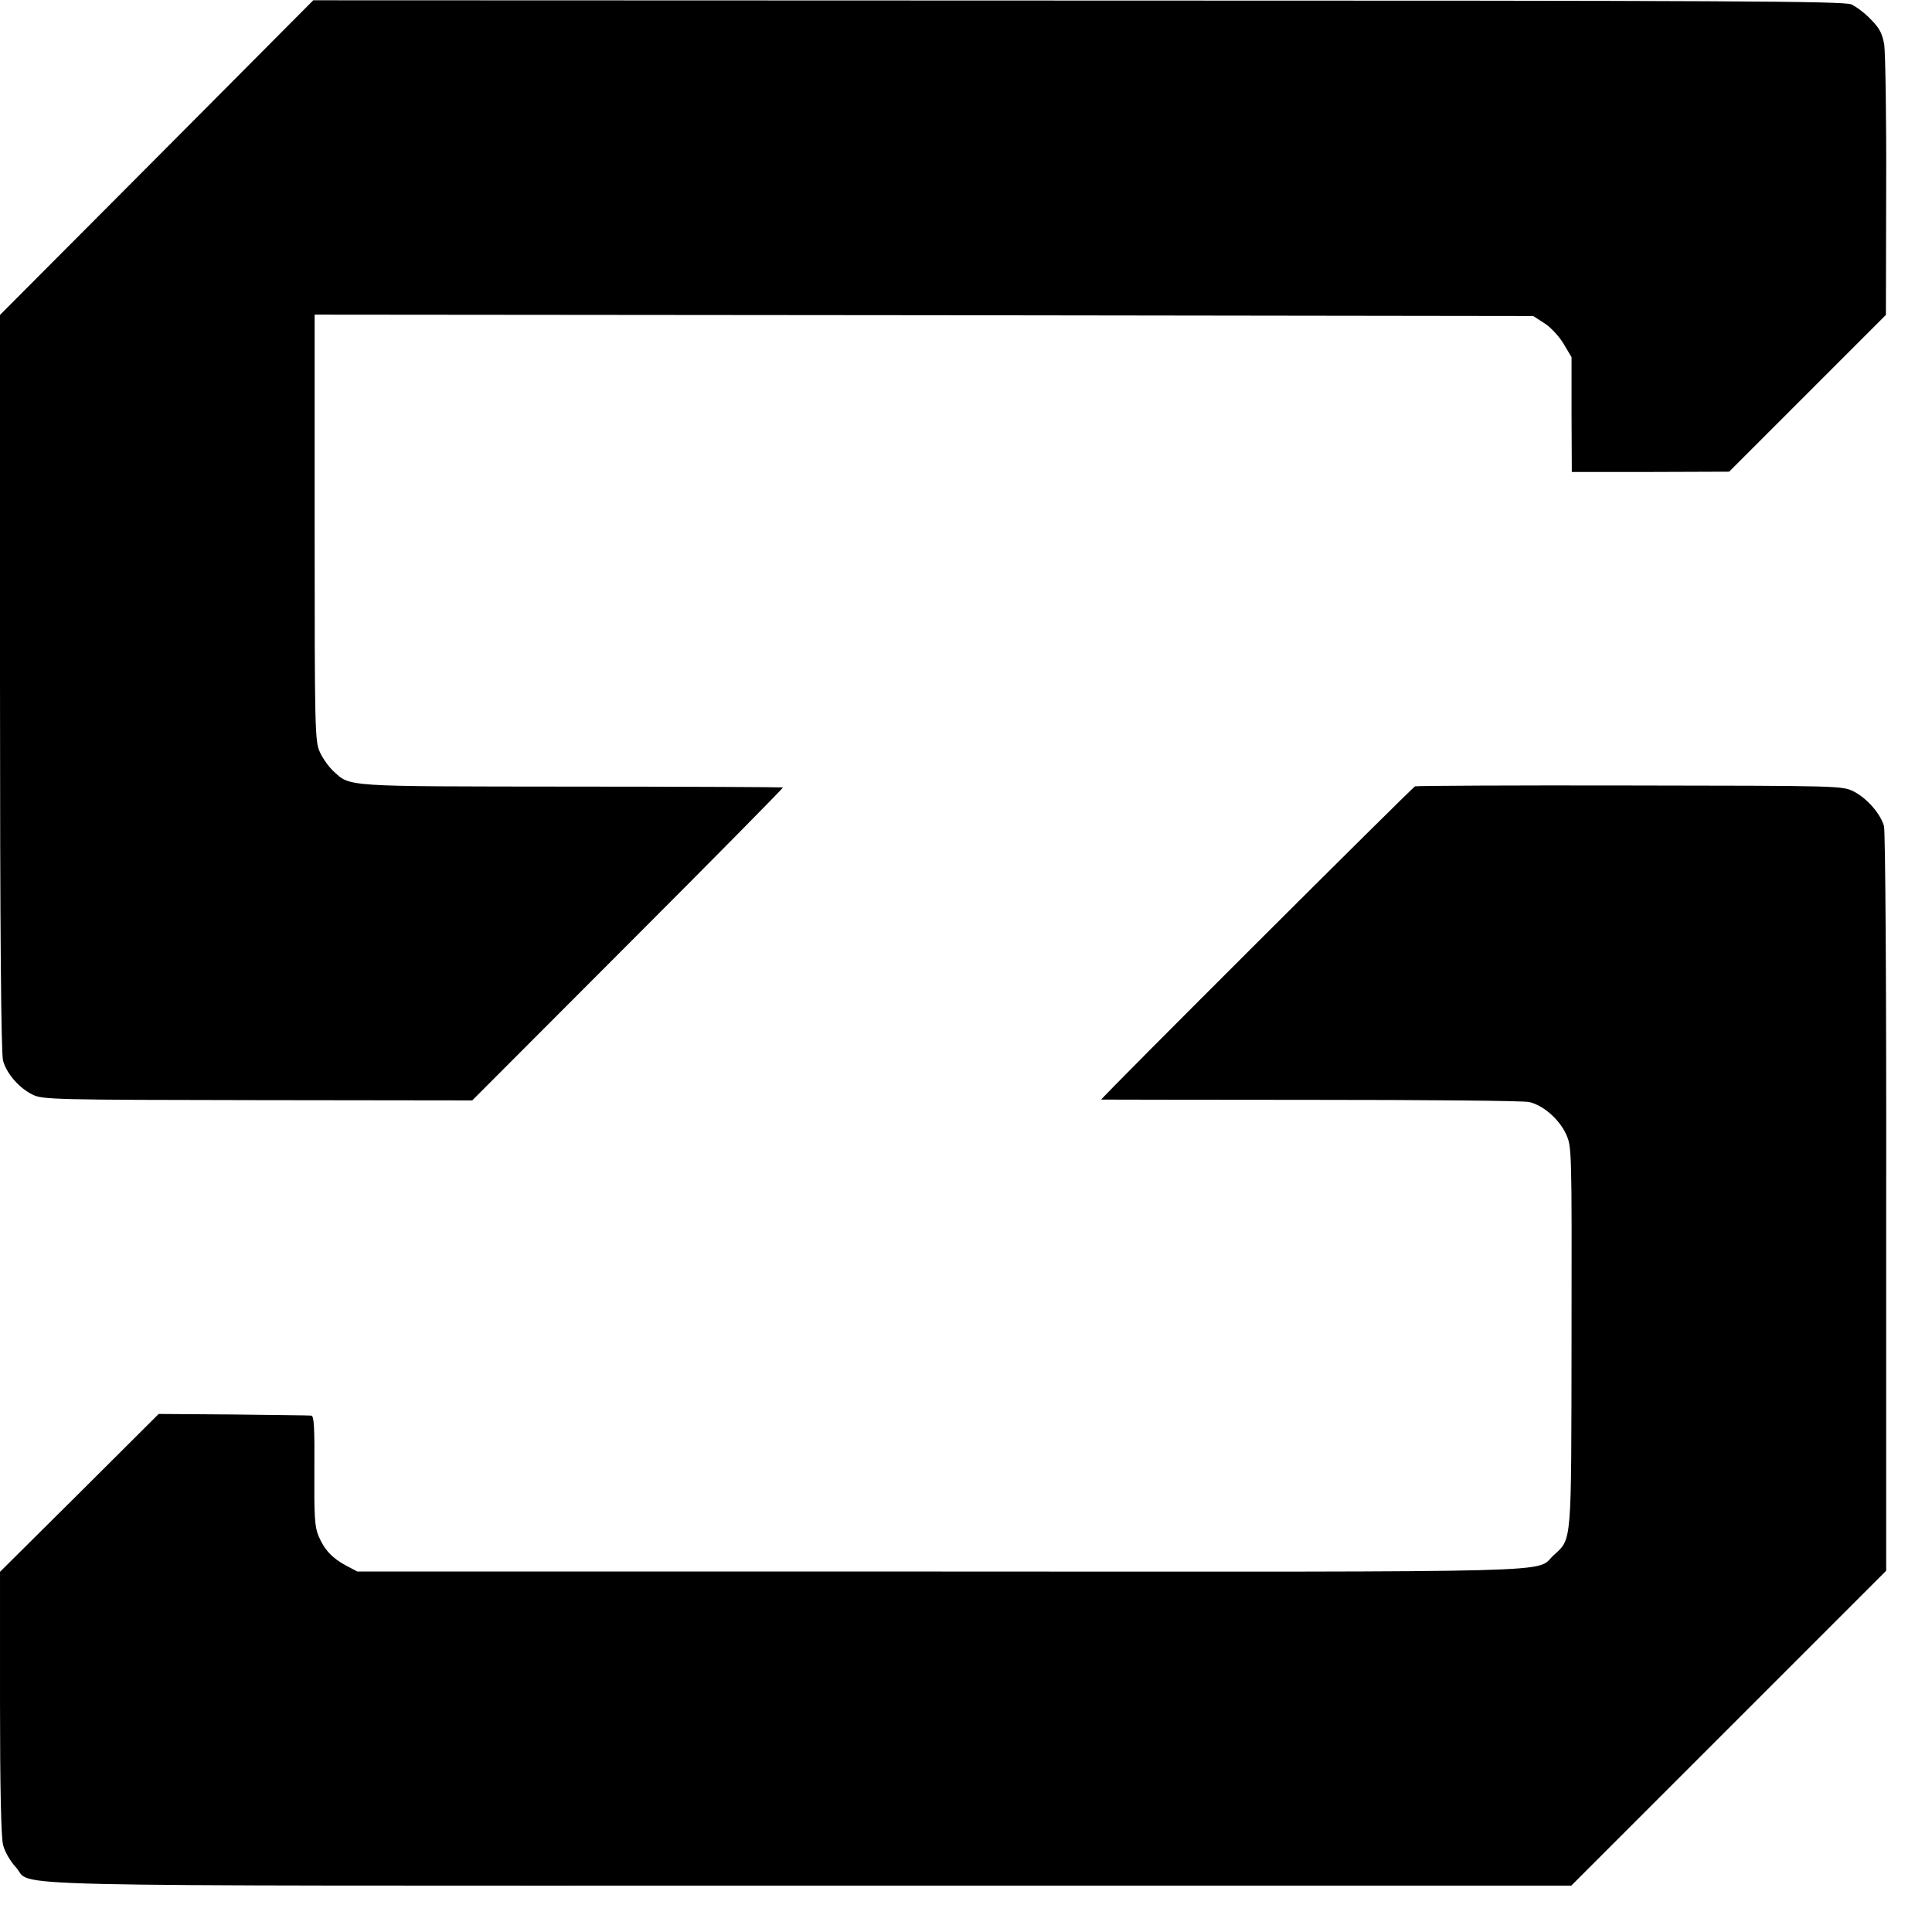 <?xml version="1.0" standalone="no"?>
<!DOCTYPE svg PUBLIC "-//W3C//DTD SVG 20010904//EN"
 "http://www.w3.org/TR/2001/REC-SVG-20010904/DTD/svg10.dtd">
<svg version="1.0" xmlns="http://www.w3.org/2000/svg"
 width="700pt" height="700pt" viewBox="0 0 700 700"
 preserveAspectRatio="xMidYMid meet">
<g transform="translate(0,700) scale(0.1,-0.1)"
fill="#000000" stroke="none">
<path d="M568 6429 l-568 -570 0 -1332 c0 -899 4 -1344 11 -1370 13 -47 58
-99 107 -123 35 -18 80 -19 815 -20 l778 -1 565 566 c310 310 562 566 561 568
-2 1 -347 3 -766 3 -833 1 -801 -2 -865 58 -16 15 -37 45 -47 67 -18 38 -19
82 -19 813 l0 772 2208 -2 2207 -3 42 -27 c23 -15 54 -49 69 -75 l28 -47 0
-208 1 -208 285 0 285 1 284 284 284 284 1 464 c1 255 -3 486 -7 515 -7 40
-17 60 -48 91 -21 23 -54 47 -71 55 -28 12 -432 14 -2803 14 l-2770 1 -567
-570z"/>
<path d="M5127 4151 c-9 -3 -1137 -1128 -1137 -1135 0 0 341 -1 758 -1 416 0
773 -3 793 -8 51 -12 108 -62 133 -116 21 -46 21 -53 20 -736 -1 -763 2 -728
-66 -791 -67 -63 94 -59 -2218 -58 l-2115 0 -40 21 c-51 27 -80 58 -101 108
-14 33 -16 73 -15 238 1 153 -1 197 -11 198 -7 1 -134 2 -283 4 l-270 2 -287
-286 -288 -286 0 -473 c0 -308 4 -488 11 -516 6 -25 26 -59 46 -81 69 -73
-197 -67 2872 -67 l2764 0 570 570 571 571 0 1333 c1 777 -3 1346 -8 1365 -13
45 -61 100 -109 125 -42 21 -45 21 -810 22 -422 1 -773 -1 -780 -3z"/>
</g>
</svg>
